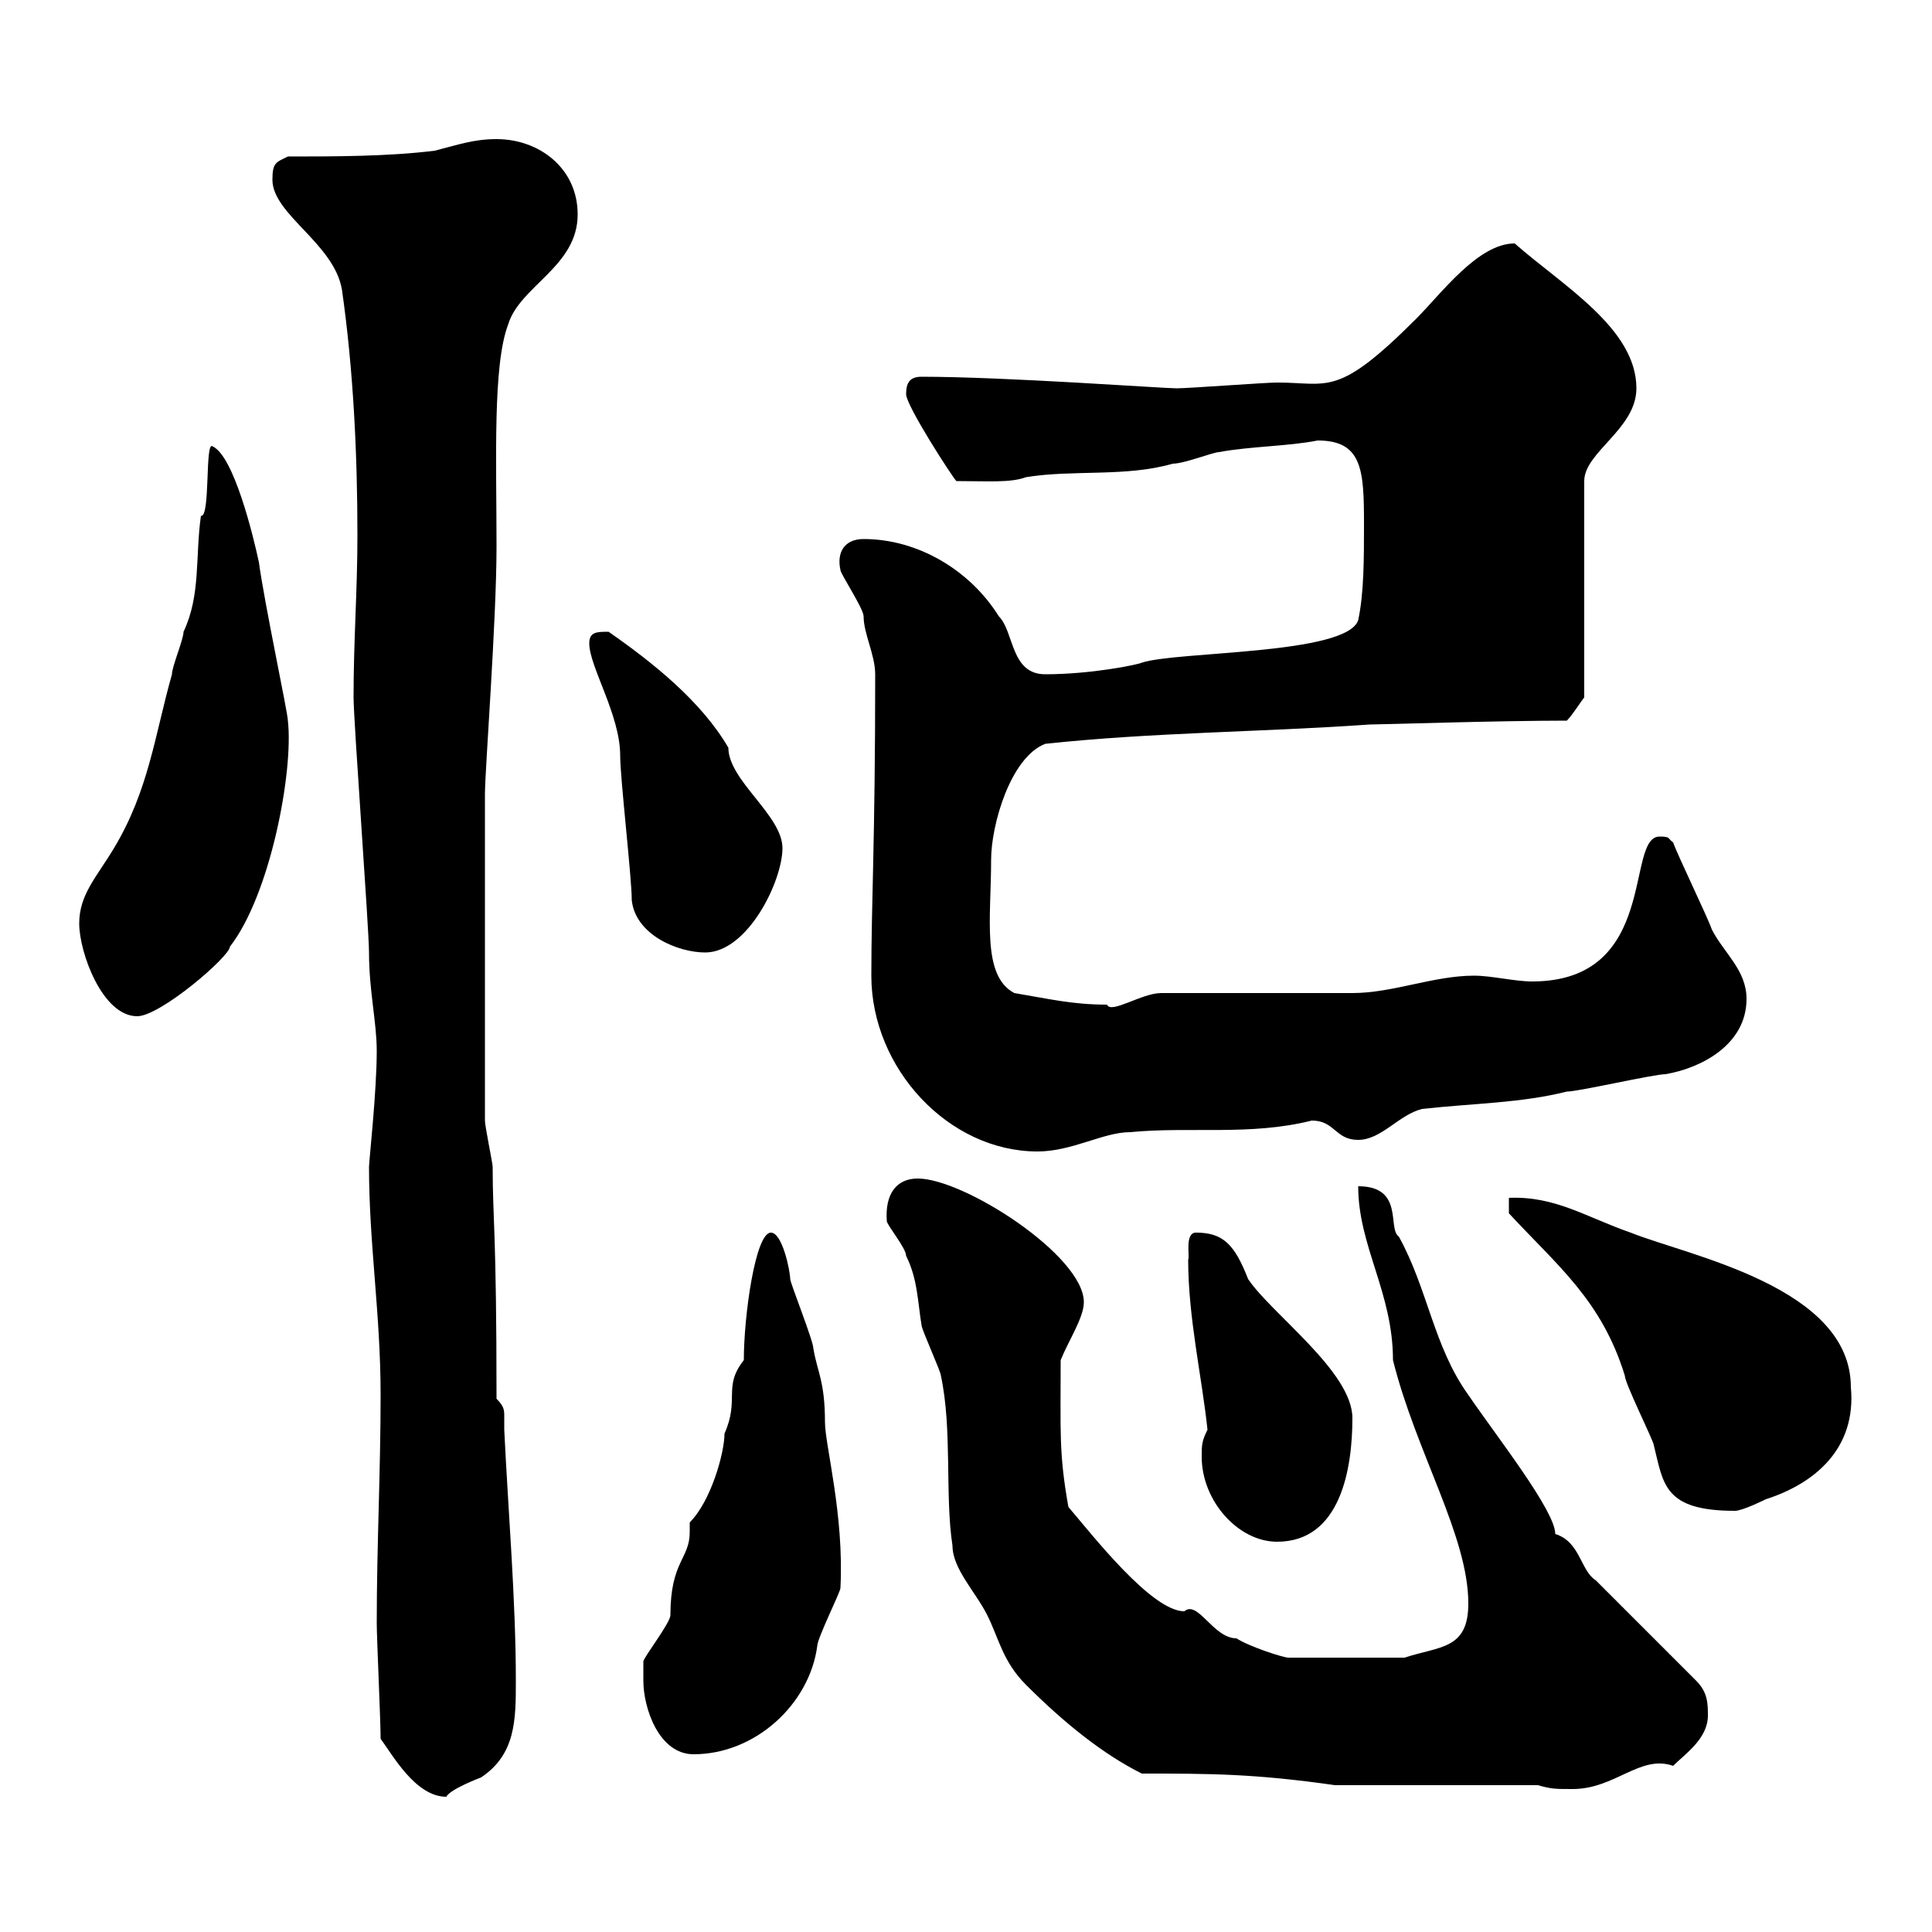 <svg xmlns="http://www.w3.org/2000/svg" xmlns:xlink="http://www.w3.org/1999/xlink" width="300" height="300"><path d="M59.10 270C60.90 272.40 64.50 279 69.30 279C69.90 277.80 74.70 276 74.70 276C80.10 272.40 80.10 267 80.10 261C80.10 248.40 78.90 234.60 78.30 222C78.30 221.40 78.30 220.50 78.30 219.90C78.30 219 78.30 218.40 77.10 217.20C77.10 191.10 76.50 189.30 76.50 181.20C76.50 180.60 75.30 174.90 75.30 174L75.30 123.30C75.30 119.70 77.10 96.30 77.10 84.90C77.10 71.40 76.50 56.70 78.90 50.40C80.70 44.40 89.70 41.40 89.70 33.30C89.70 26.10 83.70 21.60 77.10 21.60C73.50 21.60 71.10 22.50 67.50 23.40C60.30 24.30 51.90 24.30 44.70 24.30C42.90 25.20 42.30 25.20 42.30 27.90C42.30 33.30 51.90 37.80 53.10 45C54.90 57.60 55.50 70.80 55.50 83.10C55.50 91.80 54.90 99.30 54.90 108.30C54.90 111.90 57.30 144.30 57.30 147.90C57.30 153.90 58.50 158.70 58.50 163.20C58.50 169.50 57.30 180.30 57.30 181.20C57.30 193.20 59.10 204 59.10 216.60C59.10 228.60 58.50 240 58.50 252C58.50 254.40 59.10 267 59.10 270ZM238.80 277.20C240.90 277.80 241.50 277.80 244.20 277.80C250.80 277.80 254.70 272.40 259.80 274.20C261.60 272.40 265.20 270 265.20 266.40C265.20 264.60 265.20 262.80 263.40 261L247.80 245.40C245.40 243.90 245.40 239.40 241.50 238.20C241.50 234.60 232.50 223.20 228 216.60C222.60 209.10 221.70 200.10 217.20 192C215.40 190.80 218.10 184.20 210.90 184.20C210.90 193.50 216.30 200.70 216.30 211.20C219.90 225.60 228 238.50 228 249C228 256.20 223.50 255.60 218.10 257.40L200.10 257.40C199.20 257.40 193.80 255.60 192 254.40C188.40 254.40 186 248.40 183.90 250.20C178.80 250.20 169.50 238.20 165.90 234C164.40 225.60 164.70 222.30 164.70 211.20C165.90 208.20 168.30 204.60 168.30 202.20C168.30 195 149.70 183 142.50 183C139.20 183 137.40 185.40 137.70 189.60C137.70 190.20 140.70 193.80 140.70 195C142.50 198.60 142.50 202.20 143.10 205.80C143.10 206.40 146.10 213 146.10 213.60C147.90 222 146.70 232.20 147.90 240C147.90 243.60 151.50 247.20 153.30 250.80C155.10 254.40 155.70 258 159.30 261.60C165.30 267.60 171.30 272.40 177.30 275.40C187.80 275.40 194.70 275.40 207.30 277.20ZM99.90 261C99.90 265.20 102.30 272.40 107.70 272.40C117.30 272.40 125.70 264.60 126.90 255.60C126.90 254.40 130.50 247.20 130.50 246.60C131.10 235.20 128.10 224.40 128.10 220.80C128.10 214.50 126.90 213 126.30 209.40C126.30 208.20 122.70 199.20 122.70 198.60C122.70 197.40 121.50 191.40 119.70 191.40C117.30 191.40 115.50 204.30 115.50 211.20C112.20 215.40 114.90 217.20 112.50 222.60C112.50 225.60 110.40 233.10 107.10 236.40C107.10 236.70 107.10 237.60 107.10 237.90C107.10 242.10 104.10 242.40 104.10 250.80C104.10 252 99.90 257.40 99.90 258C99.90 258 99.90 259.80 99.90 261ZM186.60 226.20C186.60 233.10 192.30 239.40 198.30 239.40C208.20 239.40 210 228 210 220.20C210 213 197.40 204 193.80 198.60C191.70 193.20 189.90 191.40 185.70 191.40C183.90 191.40 184.80 195.30 184.50 195.60C184.50 204.60 186.60 213.60 187.50 222C186.60 223.80 186.60 224.40 186.60 226.20ZM234.30 188.40C241.80 196.50 248.70 201.90 252.30 213.60C252.30 214.80 256.80 223.80 256.80 224.40C258.30 230.40 258.30 234.60 269.40 234.60C270.60 234.60 274.20 232.80 274.20 232.80C281.70 230.40 288.30 225 287.40 215.40C287.40 199.80 262.20 195 253.20 191.40C246.30 189 241.50 185.70 234.30 186ZM135.30 151.50C135.30 165.90 147.30 178.80 161.10 178.80C166.50 178.80 171.30 175.80 175.50 175.80C184.80 174.90 194.10 176.40 203.70 174C207.30 174 207.30 177 210.90 177C214.50 177 217.20 173.10 220.80 172.20C228.90 171.30 236.10 171.30 243.30 169.50C245.10 169.50 256.80 166.80 258.60 166.80C264 165.90 271.20 162.30 271.20 155.10C271.20 150.60 267.60 147.90 265.80 144.30C265.20 142.50 260.40 132.60 259.80 130.80C258.90 130.20 259.50 129.90 257.70 129.90C252.30 129.90 257.70 152.40 237.90 152.40C235.20 152.40 231.60 151.50 228.90 151.50C222.60 151.50 216.30 154.20 210 154.20C205.50 154.20 184.50 154.20 180.30 154.20C177.30 154.20 172.50 157.50 171.90 156C166.50 156 162.90 155.10 157.50 154.20C152.40 151.50 153.90 142.50 153.90 133.50C153.90 128.10 156.90 117.60 162.30 115.50C179.10 113.70 195.60 113.70 212.70 112.50C214.50 112.50 232.50 111.90 243.30 111.90C244.20 111 245.70 108.60 246 108.30L246 74.70C246 70.20 254.10 66.60 254.10 60.30C254.10 51 242.70 44.40 235.20 37.80C229.50 37.80 223.80 45.60 219.90 49.50C207.60 61.80 206.40 59.40 198.30 59.40C196.50 59.40 184.50 60.30 182.70 60.30C180.60 60.30 156 58.50 143.10 58.50C141.30 58.50 140.70 59.40 140.70 61.20C140.70 63 147.90 74.10 148.50 74.70C153.30 74.70 156.90 75 159.30 74.10C166.50 72.90 174.90 74.10 182.10 72C183.90 72 188.40 70.20 189.30 70.20C194.10 69.30 200.10 69.30 204.60 68.40C211.50 68.40 211.80 72.90 211.80 81.30C211.80 86.70 211.80 92.10 210.90 96.30C209.10 101.70 182.70 101.10 177.30 102.90C176.70 103.20 169.50 104.70 162.30 104.70C156.90 104.70 157.50 98.10 155.10 95.70C150.60 88.50 142.50 83.70 134.10 83.70C131.10 83.70 129.90 85.80 130.50 88.50C130.50 89.10 134.10 94.50 134.10 95.70C134.10 98.40 135.90 101.70 135.90 104.70C135.90 130.80 135.30 139.80 135.30 151.50ZM12.30 143.40C12.30 147.90 15.90 157.80 21.30 157.80C24.90 157.80 35.70 148.50 35.70 147C42 138.90 45.60 119.70 44.70 111.90C44.70 110.70 41.10 93.90 40.20 87.30C39.30 83.10 36.30 70.80 33 69.30C31.80 68.40 32.70 80.40 31.20 80.10C30.30 86.40 31.20 92.40 28.50 98.10C28.50 99.30 26.70 103.50 26.70 104.70C24 114.30 23.10 122.70 17.70 131.70C15 136.20 12.30 138.90 12.30 143.40ZM98.10 139.80C98.70 145.20 105.30 147.90 109.50 147.90C116.10 147.90 121.50 136.80 121.50 131.70C121.50 126.60 113.10 121.20 113.10 116.10C108.90 108.90 101.40 102.90 94.50 98.10C92.70 98.10 91.50 98.10 91.50 99.90C91.50 103.50 96.30 111 96.30 117.30C96.30 120.90 98.10 136.20 98.10 139.80Z"/></svg>